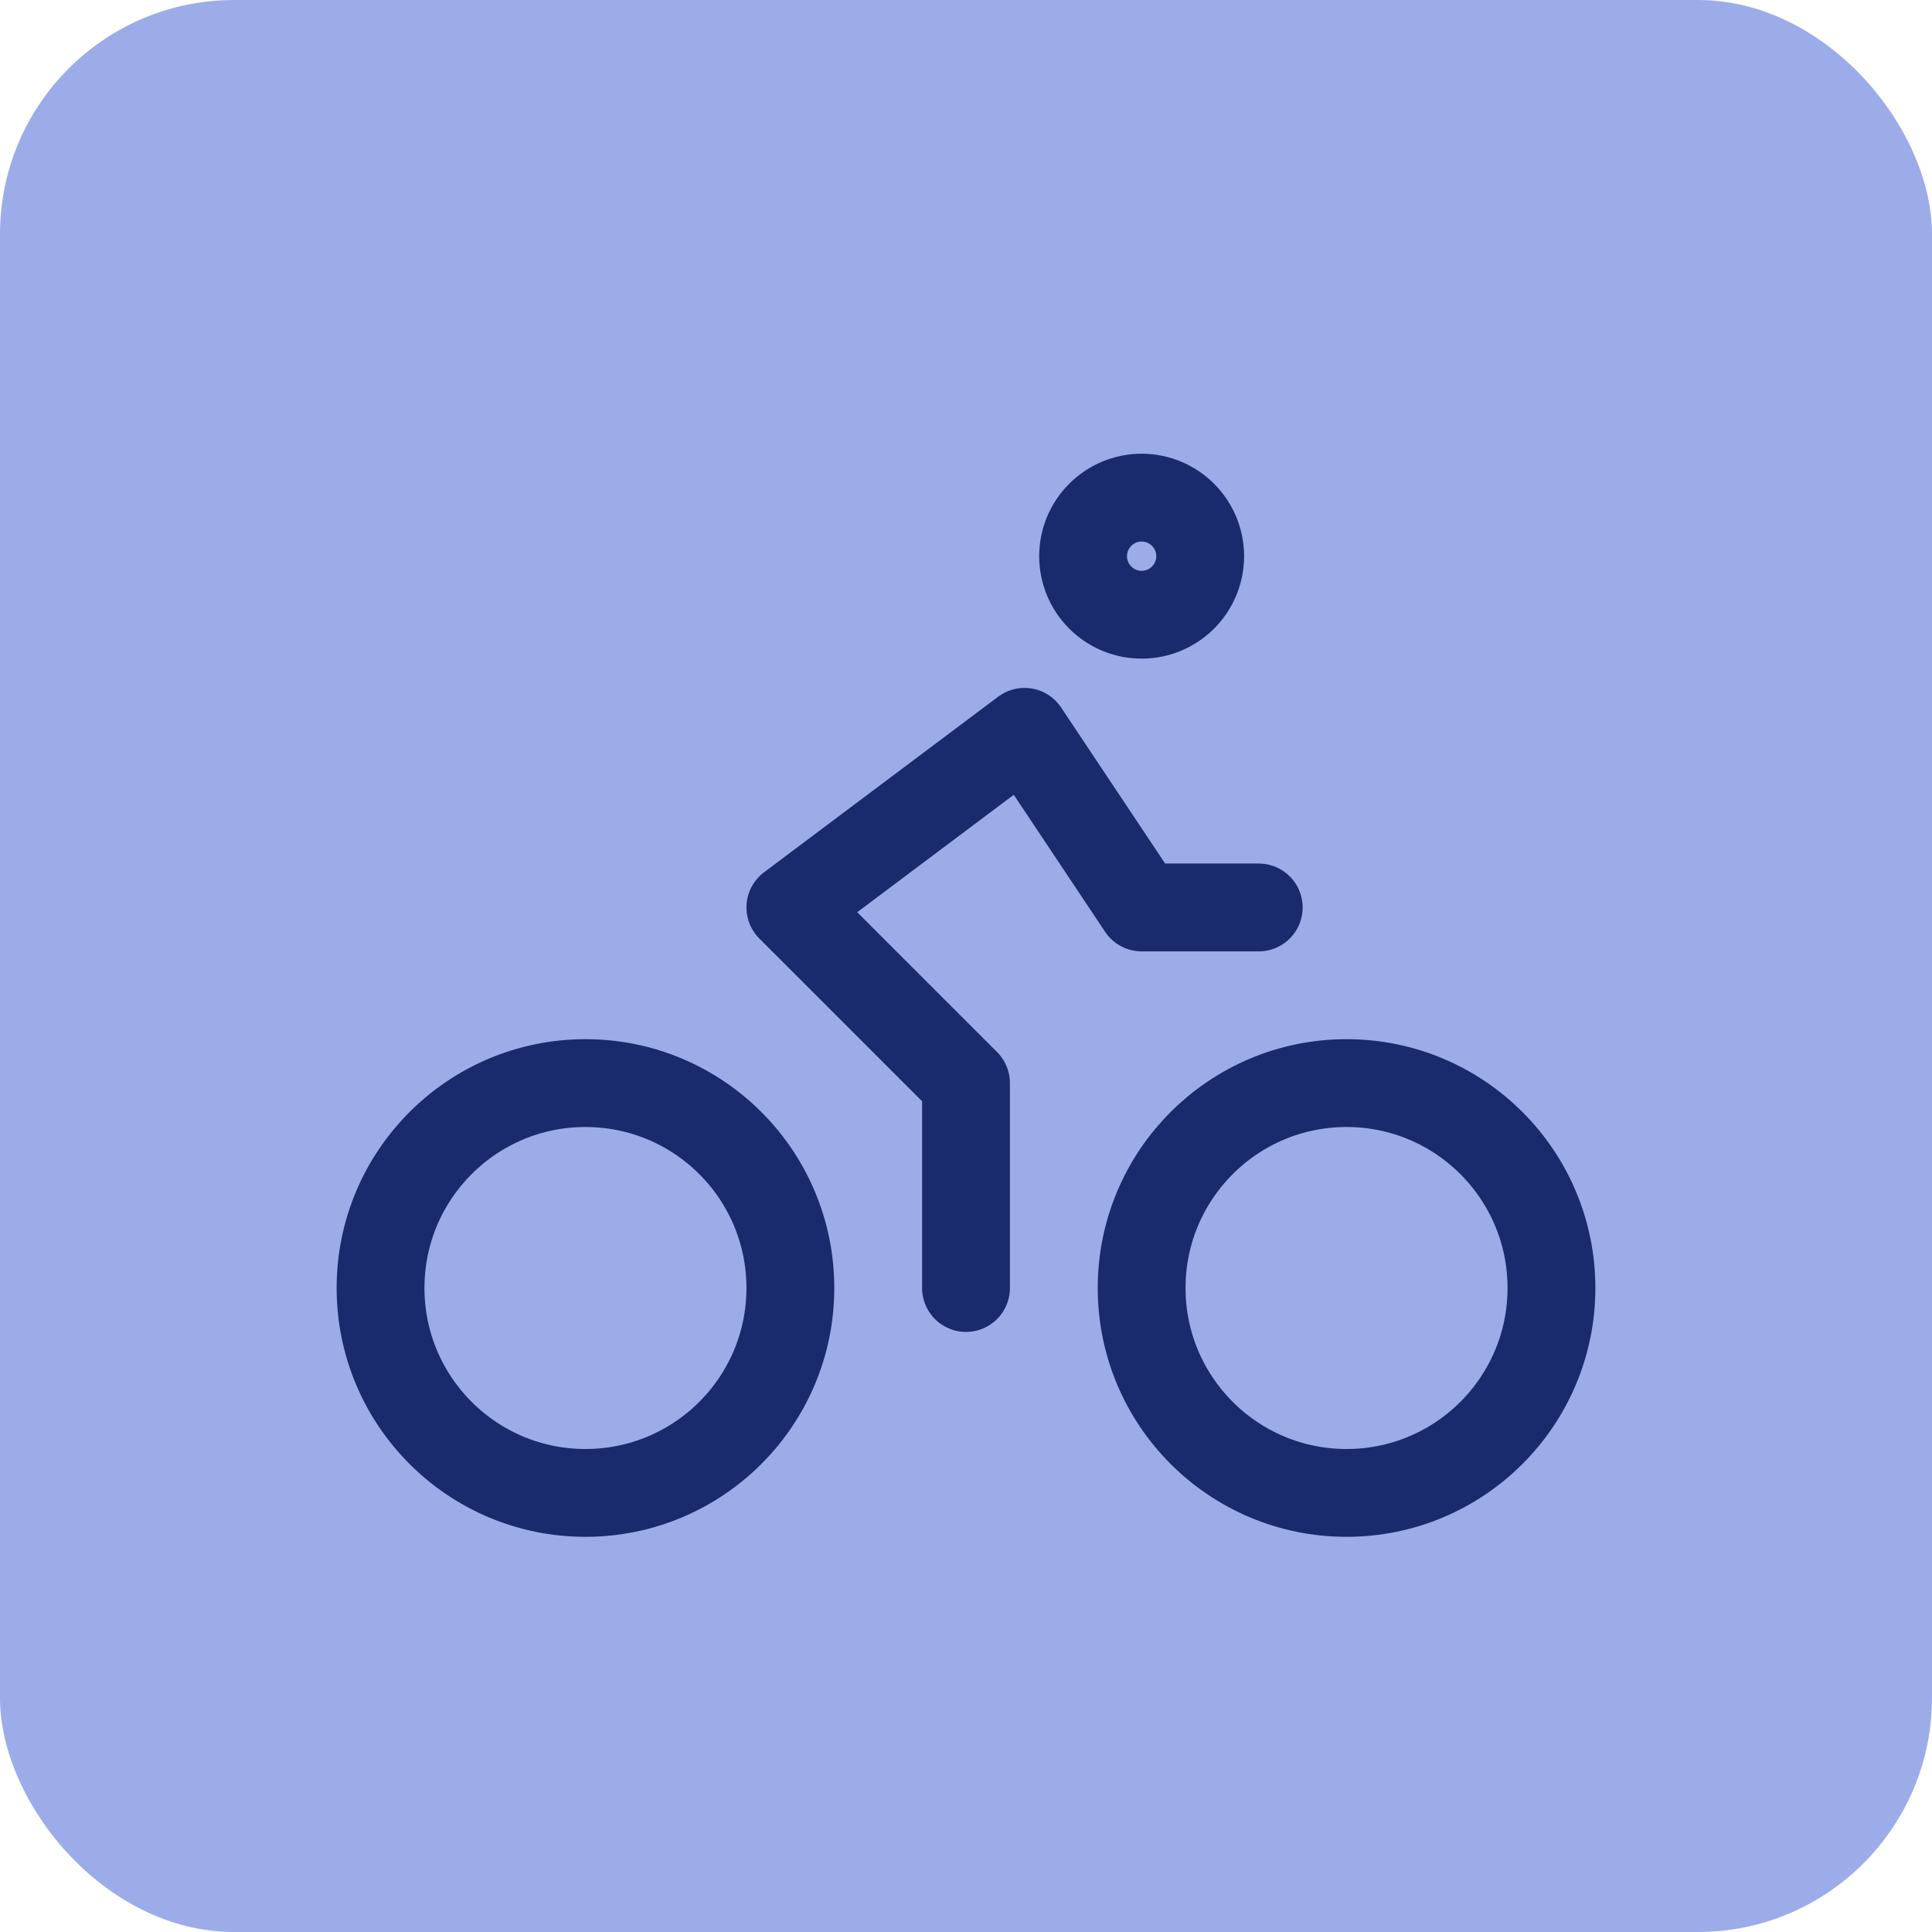 <svg width="66" height="66" viewBox="0 0 66 66" fill="none" xmlns="http://www.w3.org/2000/svg">
<rect width="66" height="66" rx="8" fill="#9CACE9"/>
<path d="M20 51C23.866 51 27 47.866 27 44C27 40.134 23.866 37 20 37C16.134 37 13 40.134 13 44C13 47.866 16.134 51 20 51Z" stroke="#192A6D" stroke-width="3" stroke-linecap="round" stroke-linejoin="round"/>
<path d="M46 51C49.866 51 53 47.866 53 44C53 40.134 49.866 37 46 37C42.134 37 39 40.134 39 44C39 47.866 42.134 51 46 51Z" stroke="#192A6D" stroke-width="3" stroke-linecap="round" stroke-linejoin="round"/>
<path d="M33 44V37L27 31L35 25L39 31H43M39 21C39.53 21 40.039 20.789 40.414 20.414C40.789 20.039 41 19.53 41 19C41 18.47 40.789 17.961 40.414 17.586C40.039 17.211 39.53 17 39 17C38.47 17 37.961 17.211 37.586 17.586C37.211 17.961 37 18.47 37 19C37 19.53 37.211 20.039 37.586 20.414C37.961 20.789 38.47 21 39 21V21Z" stroke="#192A6D" stroke-width="3" stroke-linecap="round" stroke-linejoin="round"/>
</svg>
